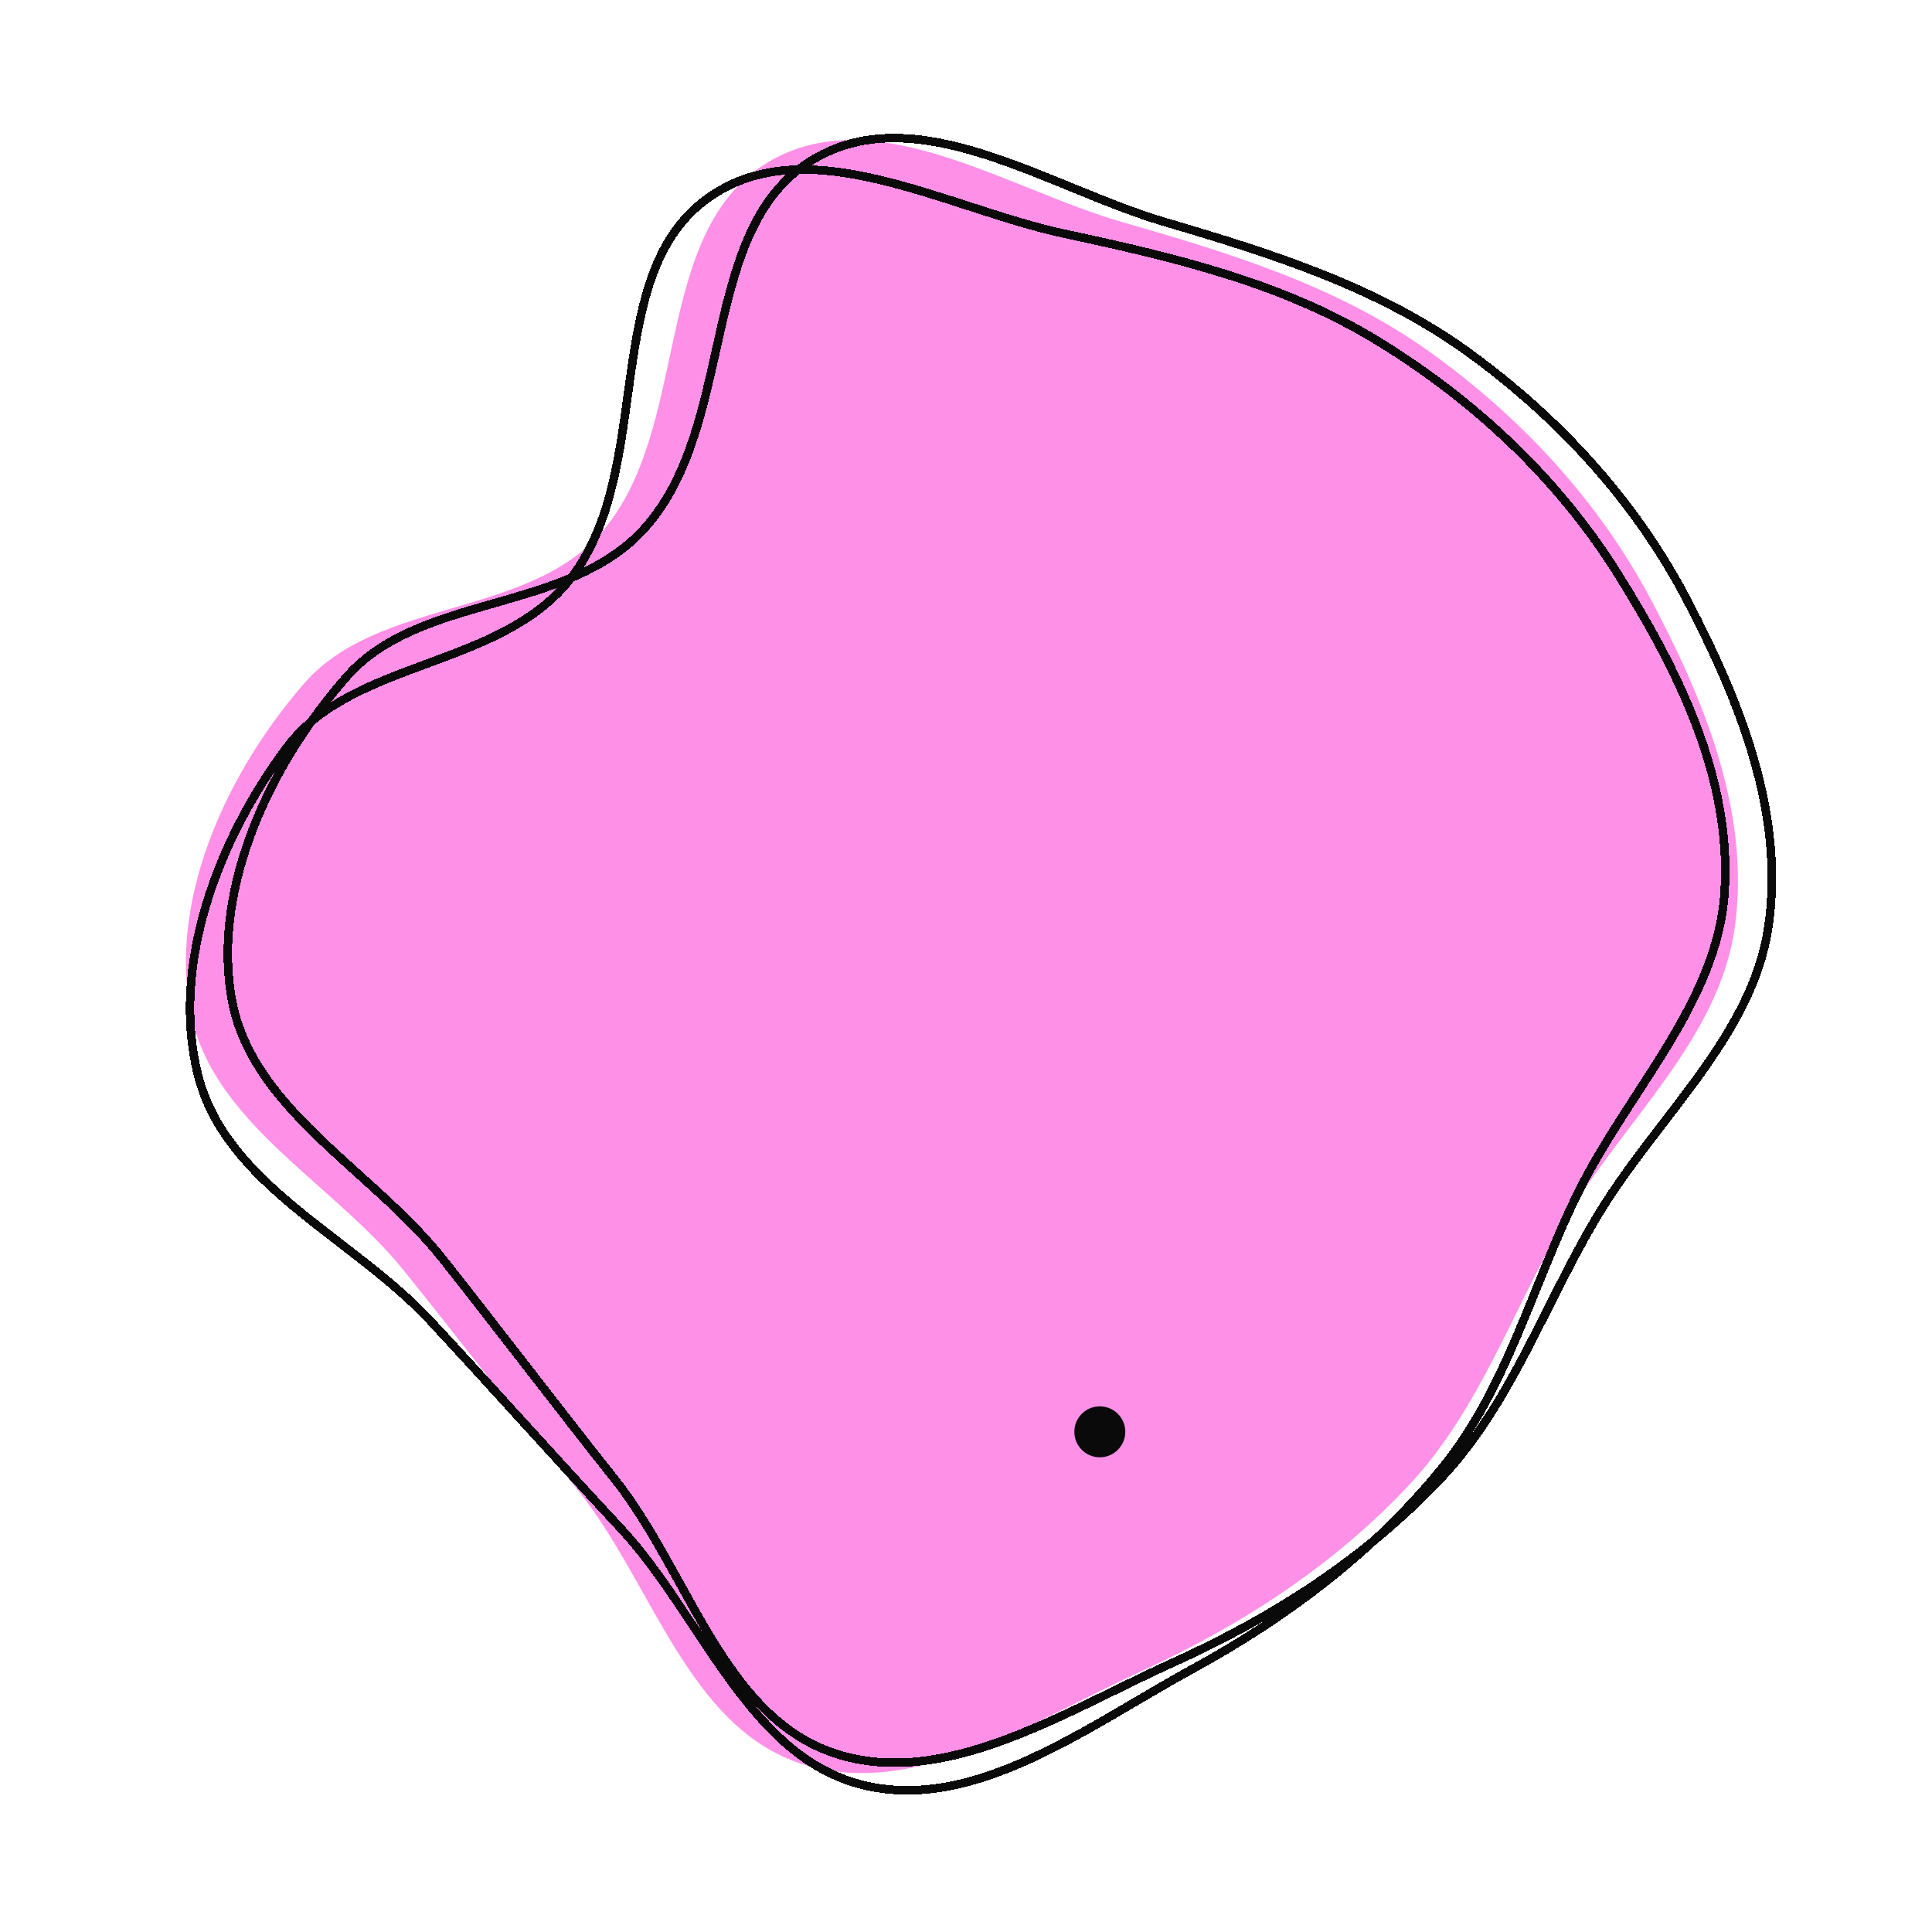 <?xml version="1.0" encoding="UTF-8"?> <svg xmlns="http://www.w3.org/2000/svg" width="455" height="455" viewBox="0 0 455 455" fill="none"><path d="M368.416 287.605C356.122 308.647 348.474 332.004 331.773 349.814C314.15 368.607 292.53 382.658 269.237 393.37C243.597 405.161 215.268 423.872 188.997 415.475C161.942 406.827 153.711 372.743 135.965 350.773C122.028 333.517 109.044 316.561 95.144 299.275C78.223 278.235 49.25 264.16 44.661 237.238C40.15 210.773 53.596 181.749 71.576 161.012C88.938 140.989 123.739 145.51 141.36 125.714C163.001 101.403 153.022 54.789 180.917 38.181C206.044 23.221 237.102 44.519 264.537 52.378C289.983 59.668 315.173 67.476 336.568 82.77C358.106 98.168 376.371 117.773 388.816 141.223C401.346 164.832 412.312 191.422 408.552 218.4C404.861 244.883 382.04 264.286 368.416 287.605Z" fill="#FF90E7"></path><g filter="url(#filter0_d_81_2056)"><path d="M371.436 277.306C367.904 284.519 364.884 291.981 361.891 299.373C360.348 303.185 358.812 306.979 357.218 310.71C352.512 321.724 347.258 332.297 339.688 341.631C323.629 361.433 303.235 376.825 280.894 389.032C276.482 391.442 272.036 394.056 267.551 396.693C259.368 401.504 251.054 406.392 242.578 410.26C229.511 416.224 216.345 419.611 203.251 416.388C189.788 413.073 180.359 403.258 171.821 391.497C168.923 387.504 166.151 383.324 163.361 379.115C162.039 377.122 160.713 375.121 159.368 373.132C155.198 366.967 150.862 360.94 145.97 355.703C138.375 347.572 131.023 339.498 123.67 331.416L122.713 330.364C115.681 322.632 108.638 314.89 101.38 307.087C96.713 302.069 91.332 297.555 85.813 293.207C83.841 291.654 81.857 290.126 79.881 288.603C76.302 285.846 72.748 283.108 69.332 280.272C58.748 271.483 49.814 261.993 46.591 249.033C40.201 223.342 51.252 193.795 67.532 172.027C75.224 161.742 87.624 157.085 100.436 152.344L100.773 152.219C113.352 147.566 126.291 142.779 134.476 132.13C139.538 125.543 142.445 117.704 144.394 109.435C145.959 102.791 146.918 95.806 147.862 88.928C148.091 87.259 148.32 85.596 148.555 83.946C150.99 66.913 154.246 51.308 167.119 42.374C178.718 34.323 192.478 34.875 207.035 38.318C213.979 39.96 221.043 42.244 228.086 44.522C228.416 44.629 228.746 44.735 229.075 44.842C236.428 47.218 243.753 49.555 250.8 51.065C276.738 56.624 302.295 62.689 324.624 76.405C347.156 90.246 366.733 108.471 380.822 130.88C395.084 153.567 407.865 179.122 406.164 205.951C405.335 219.037 399.691 230.754 392.699 242.292C390.374 246.129 387.889 249.959 385.389 253.813C380.419 261.476 375.388 269.231 371.436 277.306Z" stroke="#0A0A0A" stroke-width="2" shape-rendering="crispEdges"></path></g><g filter="url(#filter1_d_81_2056)"><path d="M375.946 282.787C371.829 289.717 368.201 296.931 364.606 304.079C362.753 307.765 360.908 311.434 359.01 315.036C353.407 325.668 347.295 335.82 338.977 344.565C321.328 363.118 299.724 376.954 276.442 387.468C271.844 389.545 267.196 391.821 262.507 394.118C253.951 398.309 245.258 402.566 236.489 405.795C222.968 410.773 209.564 413.175 196.779 408.992C183.633 404.692 175.045 394.21 167.505 381.853C164.946 377.657 162.528 373.284 160.095 368.882C158.942 366.797 157.786 364.704 156.609 362.622C152.961 356.167 149.137 349.838 144.693 344.254C137.794 335.585 131.131 326.992 124.47 318.39L123.606 317.275C117.233 309.045 110.851 300.804 104.26 292.486C100.022 287.138 95.031 282.239 89.888 277.496C88.051 275.801 86.199 274.131 84.355 272.467C81.015 269.454 77.698 266.461 74.527 263.381C64.703 253.835 56.58 243.712 54.438 230.554C50.192 204.466 63.653 175.826 81.684 155.329C90.203 145.645 102.95 141.92 116.115 138.142L116.461 138.043C129.386 134.335 142.682 130.521 151.721 120.511C157.312 114.32 160.858 106.721 163.484 98.621C165.594 92.114 167.128 85.222 168.638 78.436C169.004 76.788 169.369 75.147 169.741 73.519C173.577 56.718 178.114 41.4 191.687 33.446C203.915 26.279 217.586 27.848 231.812 32.358C238.599 34.509 245.452 37.309 252.286 40.101C252.606 40.232 252.926 40.362 253.245 40.493C260.379 43.406 267.489 46.278 274.389 48.306C299.789 55.768 324.764 63.706 345.89 79.033C367.208 94.499 385.219 114.117 397.411 137.501C409.753 161.174 420.382 187.597 416.469 214.22C414.56 227.206 407.964 238.47 400.038 249.455C397.403 253.108 394.609 256.743 391.798 260.4C386.21 267.671 380.554 275.03 375.946 282.787Z" stroke="#0A0A0A" stroke-width="2" shape-rendering="crispEdges"></path></g><circle cx="259.014" cy="337.205" r="6" fill="#0A0A0A"></circle><defs><filter id="filter0_d_81_2056" x="39.747" y="34.938" width="371.574" height="391.691" filterUnits="userSpaceOnUse" color-interpolation-filters="sRGB"><feFlood flood-opacity="0" result="BackgroundImageFix"></feFlood><feColorMatrix in="SourceAlpha" type="matrix" values="0 0 0 0 0 0 0 0 0 0 0 0 0 0 0 0 0 0 127 0" result="hardAlpha"></feColorMatrix><feOffset dy="4"></feOffset><feGaussianBlur stdDeviation="2"></feGaussianBlur><feComposite in2="hardAlpha" operator="out"></feComposite><feColorMatrix type="matrix" values="0 0 0 0 0 0 0 0 0 0 0 0 0 0 0 0 0 0 0.25 0"></feColorMatrix><feBlend mode="normal" in2="BackgroundImageFix" result="effect1_dropShadow_81_2056"></feBlend><feBlend mode="normal" in="SourceGraphic" in2="effect1_dropShadow_81_2056" result="shape"></feBlend></filter><filter id="filter1_d_81_2056" x="48.642" y="27.529" width="373.658" height="392.6" filterUnits="userSpaceOnUse" color-interpolation-filters="sRGB"><feFlood flood-opacity="0" result="BackgroundImageFix"></feFlood><feColorMatrix in="SourceAlpha" type="matrix" values="0 0 0 0 0 0 0 0 0 0 0 0 0 0 0 0 0 0 127 0" result="hardAlpha"></feColorMatrix><feOffset dy="4"></feOffset><feGaussianBlur stdDeviation="2"></feGaussianBlur><feComposite in2="hardAlpha" operator="out"></feComposite><feColorMatrix type="matrix" values="0 0 0 0 0 0 0 0 0 0 0 0 0 0 0 0 0 0 0.25 0"></feColorMatrix><feBlend mode="normal" in2="BackgroundImageFix" result="effect1_dropShadow_81_2056"></feBlend><feBlend mode="normal" in="SourceGraphic" in2="effect1_dropShadow_81_2056" result="shape"></feBlend></filter></defs></svg> 